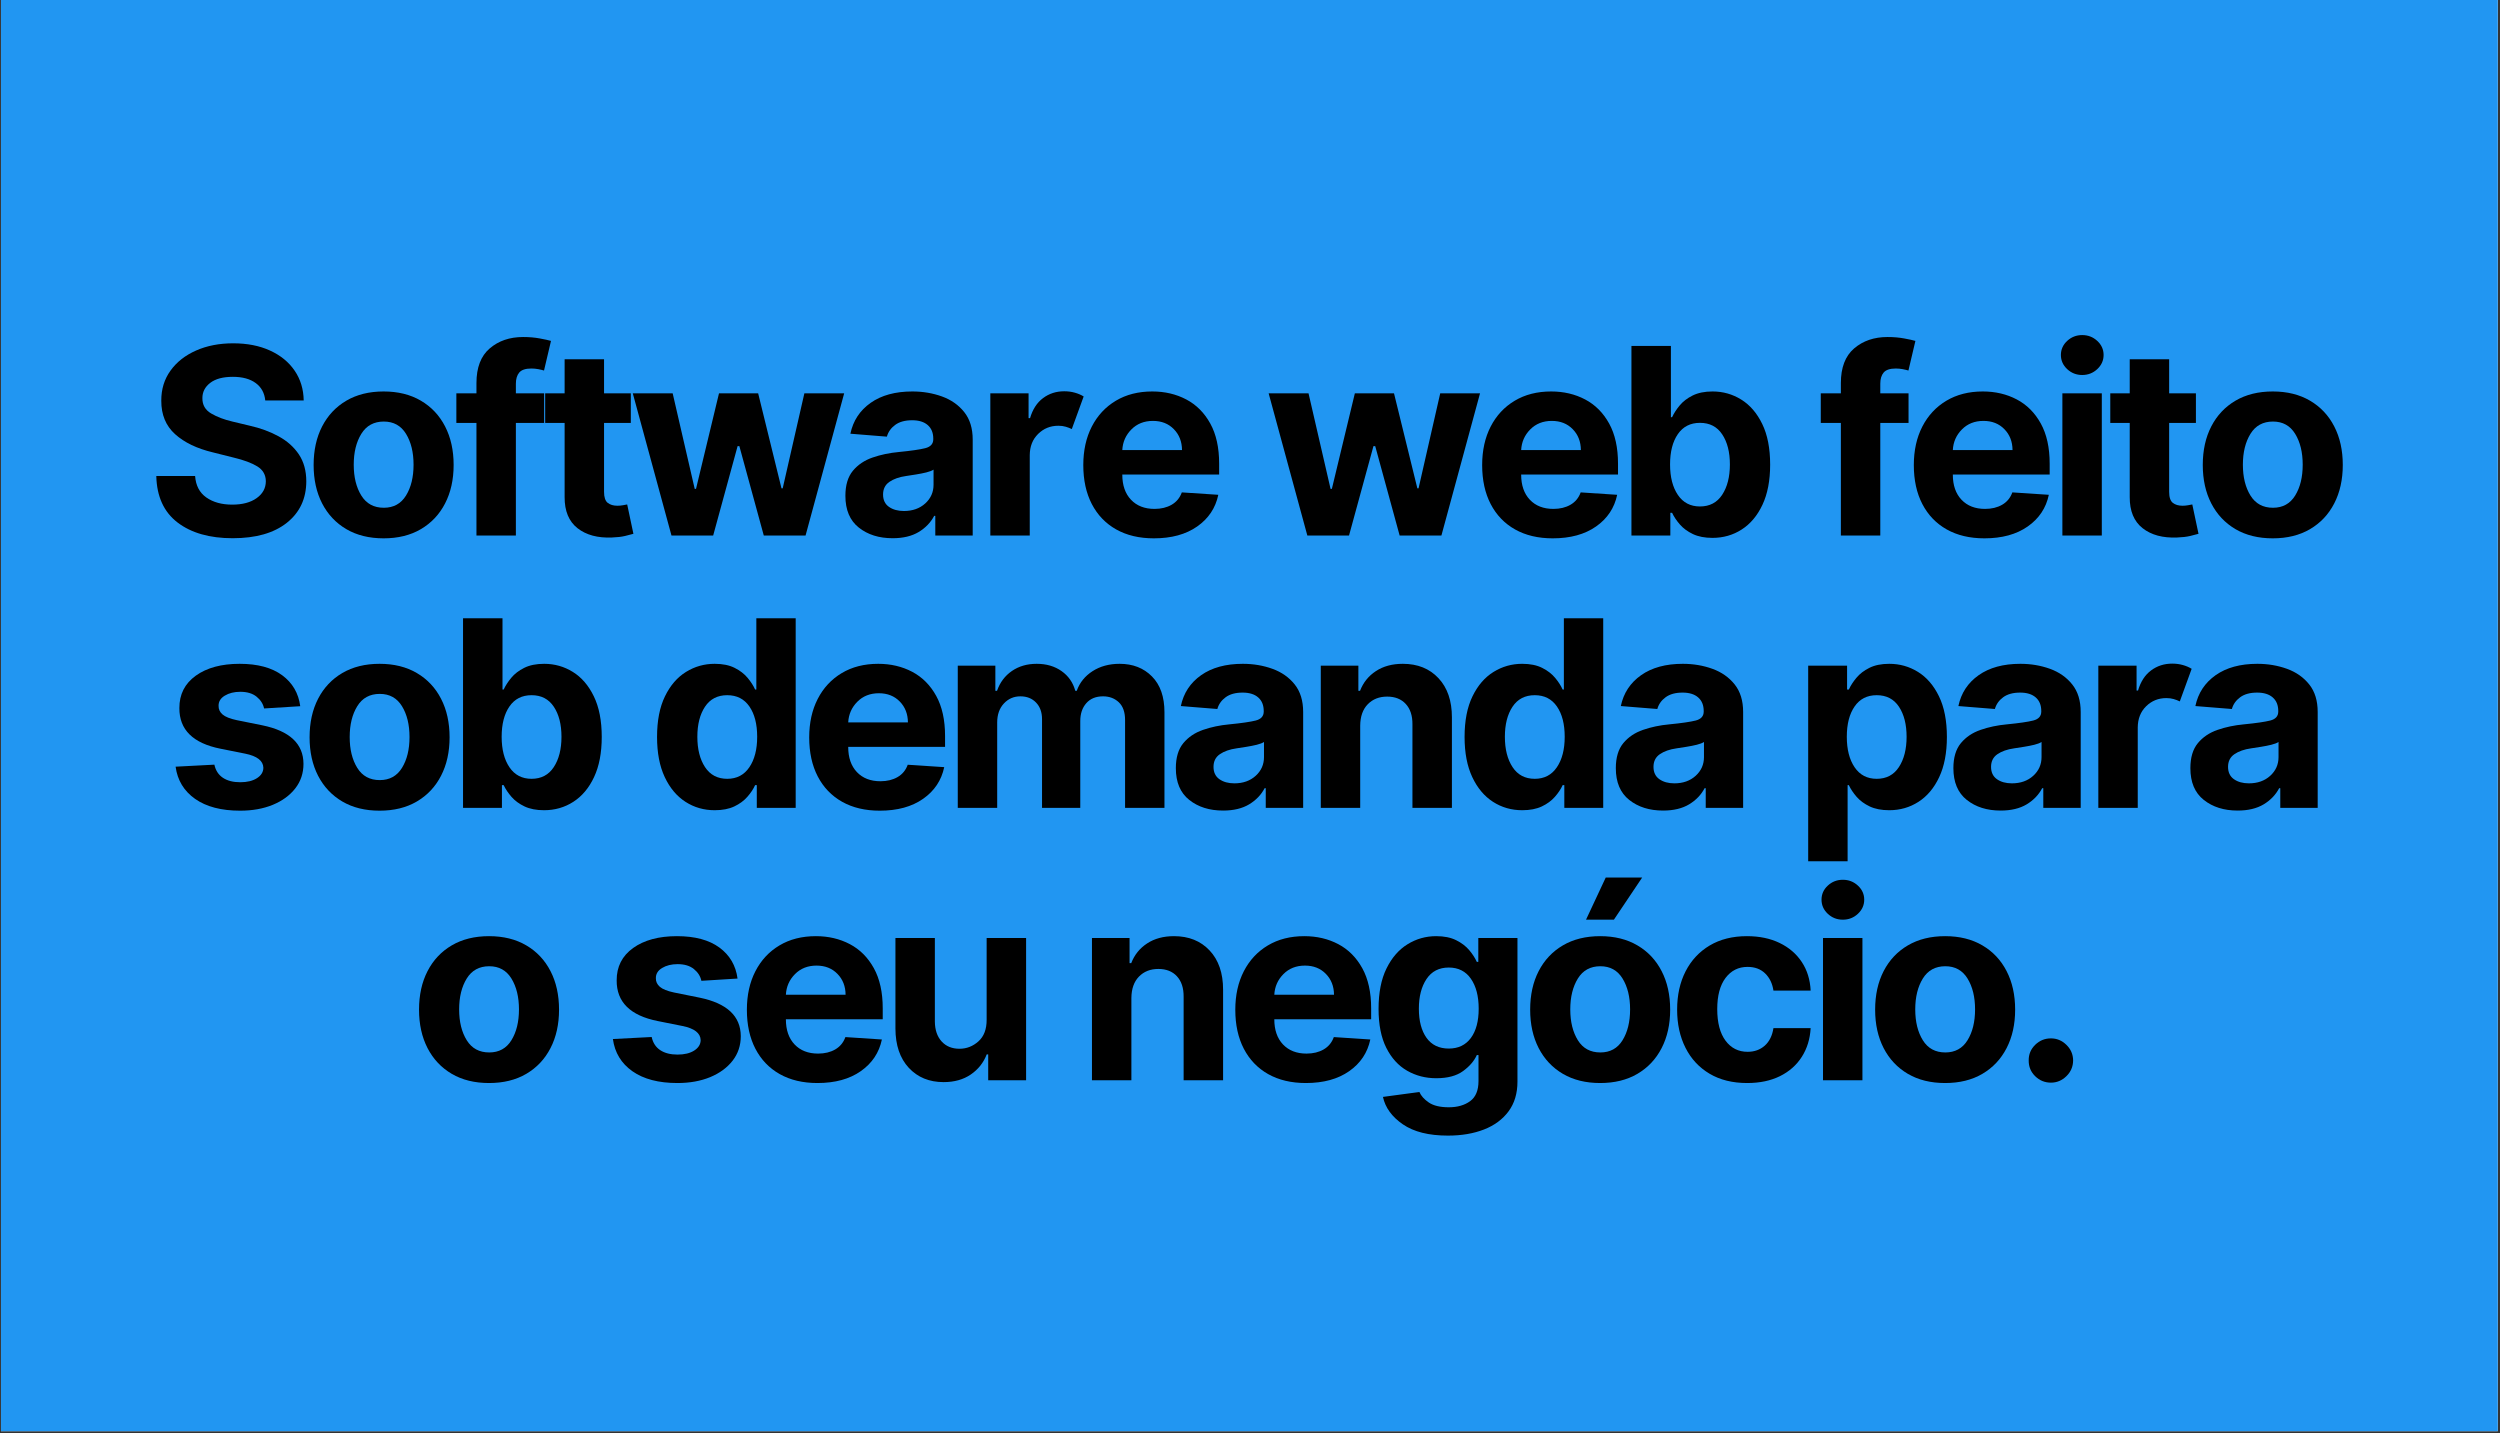 <svg version="1.0" preserveAspectRatio="xMidYMid meet" height="783" viewBox="0 0 1024.5 587.25" zoomAndPan="magnify" width="1366" xmlns:xlink="http://www.w3.org/1999/xlink" xmlns="http://www.w3.org/2000/svg"><rect x="0" y="0" width="1024.5" height="587.25" fill="#333333" stroke="none"/><defs><g></g><clipPath id="f338531888"><path clip-rule="nonzero" d="M 0.402 0 L 1023.598 0 L 1023.598 586.5 L 0.402 586.5 Z M 0.402 0"></path></clipPath></defs><g clip-path="url(#f338531888)"><path fill-rule="nonzero" fill-opacity="1" d="M 0.402 0 L 1023.598 0 L 1023.598 586.5 L 0.402 586.5 Z M 0.402 0" fill="#ffffff"></path><path fill-rule="nonzero" fill-opacity="1" d="M 0.402 0 L 1023.598 0 L 1023.598 586.5 L 0.402 586.5 Z M 0.402 0" fill="#2196f2"></path></g><g fill-opacity="1" fill="#000000"><g transform="translate(59.8, 219.47)"><g><path d="M 48.906 -55.359 C 48.602 -58.422 47.297 -60.801 44.984 -62.5 C 42.672 -64.195 39.551 -65.047 35.625 -65.047 C 31.602 -65.047 28.516 -64.223 26.359 -62.578 C 24.211 -60.93 23.141 -58.852 23.141 -56.344 C 23.098 -53.562 24.297 -51.457 26.734 -50.031 C 29.172 -48.602 32.07 -47.5 35.438 -46.719 L 42.422 -45.047 C 46.922 -44.035 50.922 -42.566 54.422 -40.641 C 57.93 -38.711 60.691 -36.238 62.703 -33.219 C 64.711 -30.195 65.719 -26.523 65.719 -22.203 C 65.695 -15.086 63.035 -9.426 57.734 -5.219 C 52.43 -1.008 45.039 1.094 35.562 1.094 C 26.125 1.094 18.594 -1.051 12.969 -5.344 C 7.352 -9.645 4.445 -16 4.25 -24.406 L 20.156 -24.406 C 20.426 -20.508 21.957 -17.578 24.75 -15.609 C 27.551 -13.648 31.086 -12.672 35.359 -12.672 C 39.535 -12.672 42.867 -13.555 45.359 -15.328 C 47.859 -17.098 49.117 -19.398 49.141 -22.234 C 49.117 -24.867 47.969 -26.895 45.688 -28.312 C 43.406 -29.727 40.156 -30.941 35.938 -31.953 L 27.469 -34.078 C 20.914 -35.641 15.742 -38.129 11.953 -41.547 C 8.16 -44.961 6.273 -49.531 6.297 -55.25 C 6.273 -59.957 7.535 -64.07 10.078 -67.594 C 12.617 -71.125 16.113 -73.867 20.562 -75.828 C 25.02 -77.797 30.082 -78.781 35.75 -78.781 C 41.508 -78.781 46.547 -77.789 50.859 -75.812 C 55.18 -73.844 58.539 -71.098 60.938 -67.578 C 63.344 -64.066 64.582 -59.992 64.656 -55.359 Z M 48.906 -55.359"></path></g></g></g><g fill-opacity="1" fill="#000000"><g transform="translate(124.429, 219.47)"><g><path d="M 32.781 1.141 C 26.883 1.141 21.789 -0.113 17.5 -2.625 C 13.219 -5.145 9.91 -8.66 7.578 -13.172 C 5.254 -17.691 4.094 -22.941 4.094 -28.922 C 4.094 -34.941 5.254 -40.207 7.578 -44.719 C 9.91 -49.238 13.219 -52.754 17.5 -55.266 C 21.789 -57.785 26.883 -59.047 32.781 -59.047 C 38.676 -59.047 43.766 -57.785 48.047 -55.266 C 52.336 -52.754 55.645 -49.238 57.969 -44.719 C 60.301 -40.207 61.469 -34.941 61.469 -28.922 C 61.469 -22.941 60.301 -17.691 57.969 -13.172 C 55.645 -8.66 52.336 -5.145 48.047 -2.625 C 43.766 -0.113 38.676 1.141 32.781 1.141 Z M 32.859 -11.391 C 36.859 -11.391 39.891 -13.055 41.953 -16.391 C 44.016 -19.734 45.047 -23.945 45.047 -29.031 C 45.047 -34.113 44.016 -38.332 41.953 -41.688 C 39.891 -45.039 36.859 -46.719 32.859 -46.719 C 28.785 -46.719 25.711 -45.039 23.641 -41.688 C 21.566 -38.332 20.531 -34.113 20.531 -29.031 C 20.531 -23.945 21.566 -19.734 23.641 -16.391 C 25.711 -13.055 28.785 -11.391 32.859 -11.391 Z M 32.859 -11.391"></path></g></g></g><g fill-opacity="1" fill="#000000"><g transform="translate(184.656, 219.47)"><g><path d="M 38.328 -58.281 L 38.328 -46.141 L 26.75 -46.141 L 26.75 0 L 10.594 0 L 10.594 -46.141 L 2.359 -46.141 L 2.359 -58.281 L 10.594 -58.281 L 10.594 -62.5 C 10.594 -68.852 12.406 -73.582 16.031 -76.688 C 19.664 -79.801 24.227 -81.359 29.719 -81.359 C 32.195 -81.359 34.461 -81.164 36.516 -80.781 C 38.578 -80.406 40.117 -80.066 41.141 -79.766 L 38.281 -67.625 C 37.656 -67.82 36.875 -68.008 35.938 -68.188 C 35 -68.363 34.051 -68.453 33.094 -68.453 C 30.707 -68.453 29.051 -67.898 28.125 -66.797 C 27.207 -65.703 26.75 -64.172 26.75 -62.203 L 26.75 -58.281 Z M 38.328 -58.281"></path></g></g></g><g fill-opacity="1" fill="#000000"><g transform="translate(221.054, 219.47)"><g><path d="M 37.453 -58.281 L 37.453 -46.141 L 26.484 -46.141 L 26.484 -17.906 C 26.484 -15.688 26.988 -14.18 28 -13.391 C 29.008 -12.609 30.328 -12.219 31.953 -12.219 C 32.711 -12.219 33.469 -12.285 34.219 -12.422 C 34.977 -12.566 35.562 -12.676 35.969 -12.75 L 38.516 -0.719 C 37.703 -0.469 36.562 -0.172 35.094 0.172 C 33.633 0.516 31.852 0.723 29.75 0.797 C 23.883 1.047 19.172 -0.223 15.609 -3.016 C 12.055 -5.805 10.297 -10.062 10.328 -15.781 L 10.328 -46.141 L 2.359 -46.141 L 2.359 -58.281 L 10.328 -58.281 L 10.328 -72.25 L 26.484 -72.25 L 26.484 -58.281 Z M 37.453 -58.281"></path></g></g></g><g fill-opacity="1" fill="#000000"><g transform="translate(257.223, 219.47)"><g><path d="M 17.953 0 L 2.094 -58.281 L 18.438 -58.281 L 27.469 -19.125 L 28 -19.125 L 37.422 -58.281 L 53.469 -58.281 L 63.031 -19.359 L 63.531 -19.359 L 72.406 -58.281 L 88.719 -58.281 L 72.891 0 L 55.781 0 L 45.766 -36.656 L 45.047 -36.656 L 35.031 0 Z M 17.953 0"></path></g></g></g><g fill-opacity="1" fill="#000000"><g transform="translate(342.723, 219.47)"><g><path d="M 23.078 1.094 C 17.504 1.094 12.883 -0.359 9.219 -3.266 C 5.551 -6.172 3.719 -10.508 3.719 -16.281 C 3.719 -20.633 4.738 -24.051 6.781 -26.531 C 8.832 -29.008 11.52 -30.82 14.844 -31.969 C 18.176 -33.125 21.766 -33.879 25.609 -34.234 C 30.672 -34.734 34.289 -35.258 36.469 -35.812 C 38.645 -36.375 39.734 -37.594 39.734 -39.469 L 39.734 -39.688 C 39.734 -42.094 38.977 -43.953 37.469 -45.266 C 35.969 -46.586 33.836 -47.25 31.078 -47.25 C 28.172 -47.25 25.852 -46.613 24.125 -45.344 C 22.406 -44.082 21.27 -42.477 20.719 -40.531 L 5.766 -41.734 C 6.879 -47.047 9.645 -51.258 14.062 -54.375 C 18.477 -57.488 24.176 -59.047 31.156 -59.047 C 35.477 -59.047 39.523 -58.363 43.297 -57 C 47.066 -55.633 50.109 -53.5 52.422 -50.594 C 54.734 -47.695 55.891 -43.938 55.891 -39.312 L 55.891 0 L 40.562 0 L 40.562 -8.078 L 40.109 -8.078 C 38.691 -5.367 36.57 -3.16 33.75 -1.453 C 30.926 0.242 27.367 1.094 23.078 1.094 Z M 27.703 -10.062 C 31.242 -10.062 34.148 -11.086 36.422 -13.141 C 38.703 -15.203 39.844 -17.766 39.844 -20.828 L 39.844 -27.016 C 39.207 -26.586 38.223 -26.207 36.891 -25.875 C 35.566 -25.551 34.148 -25.27 32.641 -25.031 C 31.141 -24.789 29.797 -24.582 28.609 -24.406 C 25.773 -24 23.488 -23.195 21.75 -22 C 20.02 -20.812 19.156 -19.082 19.156 -16.812 C 19.156 -14.582 19.957 -12.898 21.562 -11.766 C 23.176 -10.629 25.223 -10.062 27.703 -10.062 Z M 27.703 -10.062"></path></g></g></g><g fill-opacity="1" fill="#000000"><g transform="translate(399.383, 219.47)"><g><path d="M 6.453 0 L 6.453 -58.281 L 22.125 -58.281 L 22.125 -48.109 L 22.734 -48.109 C 23.797 -51.734 25.57 -54.473 28.062 -56.328 C 30.551 -58.191 33.441 -59.125 36.734 -59.125 C 38.297 -59.125 39.75 -58.93 41.094 -58.547 C 42.438 -58.172 43.641 -57.656 44.703 -57 L 39.844 -43.641 C 39.082 -44.016 38.254 -44.332 37.359 -44.594 C 36.461 -44.863 35.457 -45 34.344 -45 C 31.082 -45 28.316 -43.883 26.047 -41.656 C 23.785 -39.438 22.641 -36.539 22.609 -32.969 L 22.609 0 Z M 6.453 0"></path></g></g></g><g fill-opacity="1" fill="#000000"><g transform="translate(439.841, 219.47)"><g><path d="M 33.016 1.141 C 27.047 1.141 21.895 -0.078 17.562 -2.516 C 13.238 -4.961 9.91 -8.43 7.578 -12.922 C 5.254 -17.41 4.094 -22.727 4.094 -28.875 C 4.094 -34.875 5.254 -40.133 7.578 -44.656 C 9.91 -49.188 13.195 -52.719 17.438 -55.25 C 21.676 -57.781 26.656 -59.047 32.375 -59.047 C 37.508 -59.047 42.145 -57.957 46.281 -55.781 C 50.414 -53.602 53.695 -50.316 56.125 -45.922 C 58.551 -41.535 59.766 -36.047 59.766 -29.453 L 59.766 -25 L 20.078 -25 L 20.078 -24.969 C 20.078 -20.613 21.266 -17.18 23.641 -14.672 C 26.016 -12.172 29.227 -10.922 33.281 -10.922 C 35.988 -10.922 38.328 -11.488 40.297 -12.625 C 42.273 -13.77 43.664 -15.457 44.469 -17.688 L 59.422 -16.703 C 58.285 -11.285 55.398 -6.957 50.766 -3.719 C 46.141 -0.477 40.223 1.141 33.016 1.141 Z M 20.078 -35.031 L 44.547 -35.031 C 44.523 -38.488 43.41 -41.344 41.203 -43.594 C 39.004 -45.852 36.148 -46.984 32.641 -46.984 C 29.047 -46.984 26.098 -45.816 23.797 -43.484 C 21.492 -41.16 20.254 -38.344 20.078 -35.031 Z M 20.078 -35.031"></path></g></g></g><g fill-opacity="1" fill="#000000"><g transform="translate(498.361, 219.47)"><g></g></g></g><g fill-opacity="1" fill="#000000"><g transform="translate(517.796, 219.47)"><g><path d="M 17.953 0 L 2.094 -58.281 L 18.438 -58.281 L 27.469 -19.125 L 28 -19.125 L 37.422 -58.281 L 53.469 -58.281 L 63.031 -19.359 L 63.531 -19.359 L 72.406 -58.281 L 88.719 -58.281 L 72.891 0 L 55.781 0 L 45.766 -36.656 L 45.047 -36.656 L 35.031 0 Z M 17.953 0"></path></g></g></g><g fill-opacity="1" fill="#000000"><g transform="translate(603.295, 219.47)"><g><path d="M 33.016 1.141 C 27.047 1.141 21.895 -0.078 17.562 -2.516 C 13.238 -4.961 9.91 -8.43 7.578 -12.922 C 5.254 -17.41 4.094 -22.727 4.094 -28.875 C 4.094 -34.875 5.254 -40.133 7.578 -44.656 C 9.91 -49.188 13.195 -52.719 17.438 -55.25 C 21.676 -57.781 26.656 -59.047 32.375 -59.047 C 37.508 -59.047 42.145 -57.957 46.281 -55.781 C 50.414 -53.602 53.695 -50.316 56.125 -45.922 C 58.551 -41.535 59.766 -36.047 59.766 -29.453 L 59.766 -25 L 20.078 -25 L 20.078 -24.969 C 20.078 -20.613 21.266 -17.18 23.641 -14.672 C 26.016 -12.172 29.227 -10.922 33.281 -10.922 C 35.988 -10.922 38.328 -11.488 40.297 -12.625 C 42.273 -13.77 43.664 -15.457 44.469 -17.688 L 59.422 -16.703 C 58.285 -11.285 55.398 -6.957 50.766 -3.719 C 46.141 -0.477 40.223 1.141 33.016 1.141 Z M 20.078 -35.031 L 44.547 -35.031 C 44.523 -38.488 43.41 -41.344 41.203 -43.594 C 39.004 -45.852 36.148 -46.984 32.641 -46.984 C 29.047 -46.984 26.098 -45.816 23.797 -43.484 C 21.492 -41.16 20.254 -38.344 20.078 -35.031 Z M 20.078 -35.031"></path></g></g></g><g fill-opacity="1" fill="#000000"><g transform="translate(661.815, 219.47)"><g><path d="M 6.75 0 L 6.75 -77.719 L 22.922 -77.719 L 22.922 -48.5 L 23.406 -48.5 C 24.145 -50.094 25.18 -51.695 26.516 -53.312 C 27.859 -54.938 29.629 -56.297 31.828 -57.391 C 34.035 -58.492 36.758 -59.047 40 -59.047 C 44.27 -59.047 48.188 -57.938 51.75 -55.719 C 55.32 -53.508 58.188 -50.18 60.344 -45.734 C 62.508 -41.297 63.594 -35.738 63.594 -29.062 C 63.594 -22.562 62.539 -17.078 60.438 -12.609 C 58.344 -8.148 55.508 -4.773 51.938 -2.484 C 48.375 -0.191 44.379 0.953 39.953 0.953 C 36.816 0.953 34.156 0.438 31.969 -0.594 C 29.781 -1.633 27.992 -2.945 26.609 -4.531 C 25.234 -6.113 24.164 -7.711 23.406 -9.328 L 22.688 -9.328 L 22.688 0 Z M 22.578 -29.141 C 22.578 -23.953 23.645 -19.785 25.781 -16.641 C 27.914 -13.492 30.93 -11.922 34.828 -11.922 C 38.805 -11.922 41.844 -13.52 43.938 -16.719 C 46.039 -19.914 47.094 -24.055 47.094 -29.141 C 47.094 -34.203 46.047 -38.305 43.953 -41.453 C 41.867 -44.609 38.828 -46.188 34.828 -46.188 C 30.91 -46.188 27.891 -44.645 25.766 -41.562 C 23.641 -38.488 22.578 -34.348 22.578 -29.141 Z M 22.578 -29.141"></path></g></g></g><g fill-opacity="1" fill="#000000"><g transform="translate(724.357, 219.47)"><g></g></g></g><g fill-opacity="1" fill="#000000"><g transform="translate(743.793, 219.47)"><g><path d="M 38.328 -58.281 L 38.328 -46.141 L 26.75 -46.141 L 26.75 0 L 10.594 0 L 10.594 -46.141 L 2.359 -46.141 L 2.359 -58.281 L 10.594 -58.281 L 10.594 -62.5 C 10.594 -68.852 12.406 -73.582 16.031 -76.688 C 19.664 -79.801 24.227 -81.359 29.719 -81.359 C 32.195 -81.359 34.461 -81.164 36.516 -80.781 C 38.578 -80.406 40.117 -80.066 41.141 -79.766 L 38.281 -67.625 C 37.656 -67.82 36.875 -68.008 35.938 -68.188 C 35 -68.363 34.051 -68.453 33.094 -68.453 C 30.707 -68.453 29.051 -67.898 28.125 -66.797 C 27.207 -65.703 26.75 -64.172 26.75 -62.203 L 26.75 -58.281 Z M 38.328 -58.281"></path></g></g></g><g fill-opacity="1" fill="#000000"><g transform="translate(780.19, 219.47)"><g><path d="M 33.016 1.141 C 27.047 1.141 21.895 -0.078 17.562 -2.516 C 13.238 -4.961 9.91 -8.43 7.578 -12.922 C 5.254 -17.41 4.094 -22.727 4.094 -28.875 C 4.094 -34.875 5.254 -40.133 7.578 -44.656 C 9.91 -49.188 13.195 -52.719 17.438 -55.25 C 21.676 -57.781 26.656 -59.047 32.375 -59.047 C 37.508 -59.047 42.145 -57.957 46.281 -55.781 C 50.414 -53.602 53.695 -50.316 56.125 -45.922 C 58.551 -41.535 59.766 -36.047 59.766 -29.453 L 59.766 -25 L 20.078 -25 L 20.078 -24.969 C 20.078 -20.613 21.266 -17.18 23.641 -14.672 C 26.016 -12.172 29.227 -10.922 33.281 -10.922 C 35.988 -10.922 38.328 -11.488 40.297 -12.625 C 42.273 -13.77 43.664 -15.457 44.469 -17.688 L 59.422 -16.703 C 58.285 -11.285 55.398 -6.957 50.766 -3.719 C 46.141 -0.477 40.223 1.141 33.016 1.141 Z M 20.078 -35.031 L 44.547 -35.031 C 44.523 -38.488 43.41 -41.344 41.203 -43.594 C 39.004 -45.852 36.148 -46.984 32.641 -46.984 C 29.047 -46.984 26.098 -45.816 23.797 -43.484 C 21.492 -41.16 20.254 -38.344 20.078 -35.031 Z M 20.078 -35.031"></path></g></g></g><g fill-opacity="1" fill="#000000"><g transform="translate(838.71, 219.47)"><g><path d="M 6.453 0 L 6.453 -58.281 L 22.609 -58.281 L 22.609 0 Z M 14.578 -65.797 C 12.191 -65.797 10.141 -66.598 8.422 -68.203 C 6.703 -69.816 5.844 -71.75 5.844 -74 C 5.844 -76.25 6.703 -78.172 8.422 -79.766 C 10.141 -81.359 12.191 -82.156 14.578 -82.156 C 16.973 -82.156 19.031 -81.359 20.75 -79.766 C 22.477 -78.172 23.344 -76.25 23.344 -74 C 23.344 -71.75 22.477 -69.816 20.75 -68.203 C 19.031 -66.598 16.973 -65.797 14.578 -65.797 Z M 14.578 -65.797"></path></g></g></g><g fill-opacity="1" fill="#000000"><g transform="translate(862.434, 219.47)"><g><path d="M 37.453 -58.281 L 37.453 -46.141 L 26.484 -46.141 L 26.484 -17.906 C 26.484 -15.688 26.988 -14.18 28 -13.391 C 29.008 -12.609 30.328 -12.219 31.953 -12.219 C 32.711 -12.219 33.469 -12.285 34.219 -12.422 C 34.977 -12.566 35.562 -12.676 35.969 -12.75 L 38.516 -0.719 C 37.703 -0.469 36.562 -0.172 35.094 0.172 C 33.633 0.516 31.852 0.723 29.75 0.797 C 23.883 1.047 19.172 -0.223 15.609 -3.016 C 12.055 -5.805 10.297 -10.062 10.328 -15.781 L 10.328 -46.141 L 2.359 -46.141 L 2.359 -58.281 L 10.328 -58.281 L 10.328 -72.25 L 26.484 -72.25 L 26.484 -58.281 Z M 37.453 -58.281"></path></g></g></g><g fill-opacity="1" fill="#000000"><g transform="translate(898.603, 219.47)"><g><path d="M 32.781 1.141 C 26.883 1.141 21.789 -0.113 17.5 -2.625 C 13.219 -5.145 9.91 -8.66 7.578 -13.172 C 5.254 -17.691 4.094 -22.941 4.094 -28.922 C 4.094 -34.941 5.254 -40.207 7.578 -44.719 C 9.91 -49.238 13.219 -52.754 17.5 -55.266 C 21.789 -57.785 26.883 -59.047 32.781 -59.047 C 38.676 -59.047 43.766 -57.785 48.047 -55.266 C 52.336 -52.754 55.645 -49.238 57.969 -44.719 C 60.301 -40.207 61.469 -34.941 61.469 -28.922 C 61.469 -22.941 60.301 -17.691 57.969 -13.172 C 55.645 -8.66 52.336 -5.145 48.047 -2.625 C 43.766 -0.113 38.676 1.141 32.781 1.141 Z M 32.859 -11.391 C 36.859 -11.391 39.891 -13.055 41.953 -16.391 C 44.016 -19.734 45.047 -23.945 45.047 -29.031 C 45.047 -34.113 44.016 -38.332 41.953 -41.688 C 39.891 -45.039 36.859 -46.719 32.859 -46.719 C 28.785 -46.719 25.711 -45.039 23.641 -41.688 C 21.566 -38.332 20.531 -34.113 20.531 -29.031 C 20.531 -23.945 21.566 -19.734 23.641 -16.391 C 25.711 -13.055 28.785 -11.391 32.859 -11.391 Z M 32.859 -11.391"></path></g></g></g><g fill-opacity="1" fill="#000000"><g transform="translate(68.086, 331.077)"><g><path d="M 54.953 -41.672 L 40.141 -40.75 C 39.742 -42.625 38.723 -44.227 37.078 -45.562 C 35.43 -46.906 33.203 -47.578 30.391 -47.578 C 27.891 -47.578 25.77 -47.051 24.031 -46 C 22.301 -44.957 21.453 -43.562 21.484 -41.812 C 21.453 -40.426 22 -39.25 23.125 -38.281 C 24.25 -37.32 26.164 -36.551 28.875 -35.969 L 39.422 -33.844 C 50.629 -31.539 56.25 -26.281 56.281 -18.062 C 56.281 -14.238 55.16 -10.883 52.922 -8 C 50.68 -5.125 47.613 -2.879 43.719 -1.266 C 39.82 0.336 35.352 1.141 30.312 1.141 C 22.602 1.141 16.457 -0.469 11.875 -3.688 C 7.301 -6.914 4.633 -11.316 3.875 -16.891 L 19.766 -17.719 C 20.273 -15.344 21.445 -13.547 23.281 -12.328 C 25.113 -11.117 27.473 -10.516 30.359 -10.516 C 33.191 -10.516 35.473 -11.066 37.203 -12.172 C 38.941 -13.285 39.82 -14.707 39.844 -16.438 C 39.77 -19.312 37.281 -21.242 32.375 -22.234 L 22.281 -24.25 C 10.988 -26.5 5.367 -32.051 5.422 -40.906 C 5.398 -46.52 7.645 -50.945 12.156 -54.188 C 16.676 -57.426 22.664 -59.047 30.125 -59.047 C 37.488 -59.047 43.289 -57.488 47.531 -54.375 C 51.77 -51.258 54.242 -47.023 54.953 -41.672 Z M 54.953 -41.672"></path></g></g></g><g fill-opacity="1" fill="#000000"><g transform="translate(122.773, 331.077)"><g><path d="M 32.781 1.141 C 26.883 1.141 21.789 -0.113 17.5 -2.625 C 13.219 -5.145 9.91 -8.66 7.578 -13.172 C 5.254 -17.691 4.094 -22.941 4.094 -28.922 C 4.094 -34.941 5.254 -40.207 7.578 -44.719 C 9.91 -49.238 13.219 -52.754 17.5 -55.266 C 21.789 -57.785 26.883 -59.047 32.781 -59.047 C 38.676 -59.047 43.766 -57.785 48.047 -55.266 C 52.336 -52.754 55.645 -49.238 57.969 -44.719 C 60.301 -40.207 61.469 -34.941 61.469 -28.922 C 61.469 -22.941 60.301 -17.691 57.969 -13.172 C 55.645 -8.66 52.336 -5.145 48.047 -2.625 C 43.766 -0.113 38.676 1.141 32.781 1.141 Z M 32.859 -11.391 C 36.859 -11.391 39.891 -13.055 41.953 -16.391 C 44.016 -19.734 45.047 -23.945 45.047 -29.031 C 45.047 -34.113 44.016 -38.332 41.953 -41.688 C 39.891 -45.039 36.859 -46.719 32.859 -46.719 C 28.785 -46.719 25.711 -45.039 23.641 -41.688 C 21.566 -38.332 20.531 -34.113 20.531 -29.031 C 20.531 -23.945 21.566 -19.734 23.641 -16.391 C 25.711 -13.055 28.785 -11.391 32.859 -11.391 Z M 32.859 -11.391"></path></g></g></g><g fill-opacity="1" fill="#000000"><g transform="translate(183.001, 331.077)"><g><path d="M 6.75 0 L 6.75 -77.719 L 22.922 -77.719 L 22.922 -48.5 L 23.406 -48.5 C 24.145 -50.094 25.18 -51.695 26.516 -53.312 C 27.859 -54.938 29.629 -56.297 31.828 -57.391 C 34.035 -58.492 36.758 -59.047 40 -59.047 C 44.27 -59.047 48.188 -57.938 51.75 -55.719 C 55.32 -53.508 58.188 -50.18 60.344 -45.734 C 62.508 -41.297 63.594 -35.738 63.594 -29.062 C 63.594 -22.562 62.539 -17.078 60.438 -12.609 C 58.344 -8.148 55.508 -4.773 51.938 -2.484 C 48.375 -0.191 44.379 0.953 39.953 0.953 C 36.816 0.953 34.156 0.438 31.969 -0.594 C 29.781 -1.633 27.992 -2.945 26.609 -4.531 C 25.234 -6.113 24.164 -7.711 23.406 -9.328 L 22.688 -9.328 L 22.688 0 Z M 22.578 -29.141 C 22.578 -23.953 23.645 -19.785 25.781 -16.641 C 27.914 -13.492 30.93 -11.922 34.828 -11.922 C 38.805 -11.922 41.844 -13.52 43.938 -16.719 C 46.039 -19.914 47.094 -24.055 47.094 -29.141 C 47.094 -34.203 46.047 -38.305 43.953 -41.453 C 41.867 -44.609 38.828 -46.188 34.828 -46.188 C 30.91 -46.188 27.891 -44.645 25.766 -41.562 C 23.641 -38.488 22.578 -34.348 22.578 -29.141 Z M 22.578 -29.141"></path></g></g></g><g fill-opacity="1" fill="#000000"><g transform="translate(245.543, 331.077)"><g></g></g></g><g fill-opacity="1" fill="#000000"><g transform="translate(264.978, 331.077)"><g><path d="M 27.922 0.953 C 23.492 0.953 19.5 -0.191 15.938 -2.484 C 12.375 -4.773 9.539 -8.148 7.438 -12.609 C 5.332 -17.078 4.281 -22.562 4.281 -29.062 C 4.281 -35.738 5.363 -41.297 7.531 -45.734 C 9.695 -50.18 12.566 -53.508 16.141 -55.719 C 19.723 -57.938 23.641 -59.047 27.891 -59.047 C 31.148 -59.047 33.875 -58.492 36.062 -57.391 C 38.25 -56.297 40.02 -54.938 41.375 -53.312 C 42.727 -51.695 43.758 -50.094 44.469 -48.5 L 44.969 -48.5 L 44.969 -77.719 L 61.094 -77.719 L 61.094 0 L 45.156 0 L 45.156 -9.328 L 44.469 -9.328 C 43.738 -7.711 42.676 -6.113 41.281 -4.531 C 39.895 -2.945 38.109 -1.633 35.922 -0.594 C 33.734 0.438 31.066 0.953 27.922 0.953 Z M 33.047 -11.922 C 36.941 -11.922 39.957 -13.492 42.094 -16.641 C 44.238 -19.785 45.312 -23.953 45.312 -29.141 C 45.312 -34.348 44.25 -38.488 42.125 -41.562 C 40 -44.645 36.973 -46.188 33.047 -46.188 C 29.055 -46.188 26.016 -44.609 23.922 -41.453 C 21.836 -38.305 20.797 -34.203 20.797 -29.141 C 20.797 -24.055 21.844 -19.914 23.938 -16.719 C 26.039 -13.52 29.078 -11.922 33.047 -11.922 Z M 33.047 -11.922"></path></g></g></g><g fill-opacity="1" fill="#000000"><g transform="translate(327.52, 331.077)"><g><path d="M 33.016 1.141 C 27.047 1.141 21.895 -0.078 17.562 -2.516 C 13.238 -4.961 9.91 -8.43 7.578 -12.922 C 5.254 -17.41 4.094 -22.727 4.094 -28.875 C 4.094 -34.875 5.254 -40.133 7.578 -44.656 C 9.91 -49.188 13.195 -52.719 17.438 -55.25 C 21.676 -57.781 26.656 -59.047 32.375 -59.047 C 37.508 -59.047 42.145 -57.957 46.281 -55.781 C 50.414 -53.602 53.695 -50.316 56.125 -45.922 C 58.551 -41.535 59.766 -36.047 59.766 -29.453 L 59.766 -25 L 20.078 -25 L 20.078 -24.969 C 20.078 -20.613 21.266 -17.18 23.641 -14.672 C 26.016 -12.172 29.227 -10.922 33.281 -10.922 C 35.988 -10.922 38.328 -11.488 40.297 -12.625 C 42.273 -13.77 43.664 -15.457 44.469 -17.688 L 59.422 -16.703 C 58.285 -11.285 55.398 -6.957 50.766 -3.719 C 46.141 -0.477 40.223 1.141 33.016 1.141 Z M 20.078 -35.031 L 44.547 -35.031 C 44.523 -38.488 43.41 -41.344 41.203 -43.594 C 39.004 -45.852 36.148 -46.984 32.641 -46.984 C 29.047 -46.984 26.098 -45.816 23.797 -43.484 C 21.492 -41.16 20.254 -38.344 20.078 -35.031 Z M 20.078 -35.031"></path></g></g></g><g fill-opacity="1" fill="#000000"><g transform="translate(386.04, 331.077)"><g><path d="M 6.453 0 L 6.453 -58.281 L 21.859 -58.281 L 21.859 -48 L 22.547 -48 C 23.754 -51.438 25.781 -54.133 28.625 -56.094 C 31.477 -58.062 34.863 -59.047 38.781 -59.047 C 42.781 -59.047 46.18 -58.051 48.984 -56.062 C 51.797 -54.082 53.672 -51.395 54.609 -48 L 55.219 -48 C 56.406 -51.344 58.562 -54.02 61.688 -56.031 C 64.812 -58.039 68.508 -59.047 72.781 -59.047 C 78.219 -59.047 82.641 -57.316 86.047 -53.859 C 89.453 -50.41 91.156 -45.523 91.156 -39.203 L 91.156 0 L 75.016 0 L 75.016 -36.016 C 75.016 -39.254 74.156 -41.68 72.438 -43.297 C 70.719 -44.91 68.566 -45.719 65.984 -45.719 C 63.055 -45.719 60.77 -44.781 59.125 -42.906 C 57.477 -41.039 56.656 -38.602 56.656 -35.594 L 56.656 0 L 40.984 0 L 40.984 -36.359 C 40.984 -39.211 40.164 -41.484 38.531 -43.172 C 36.906 -44.867 34.766 -45.719 32.109 -45.719 C 29.422 -45.719 27.164 -44.738 25.344 -42.781 C 23.52 -40.82 22.609 -38.223 22.609 -34.984 L 22.609 0 Z M 6.453 0"></path></g></g></g><g fill-opacity="1" fill="#000000"><g transform="translate(478.142, 331.077)"><g><path d="M 23.078 1.094 C 17.504 1.094 12.883 -0.359 9.219 -3.266 C 5.551 -6.172 3.719 -10.508 3.719 -16.281 C 3.719 -20.633 4.738 -24.051 6.781 -26.531 C 8.832 -29.008 11.52 -30.82 14.844 -31.969 C 18.176 -33.125 21.766 -33.879 25.609 -34.234 C 30.672 -34.734 34.289 -35.258 36.469 -35.812 C 38.645 -36.375 39.734 -37.594 39.734 -39.469 L 39.734 -39.688 C 39.734 -42.094 38.977 -43.953 37.469 -45.266 C 35.969 -46.586 33.836 -47.25 31.078 -47.25 C 28.172 -47.25 25.852 -46.613 24.125 -45.344 C 22.406 -44.082 21.27 -42.477 20.719 -40.531 L 5.766 -41.734 C 6.879 -47.047 9.645 -51.258 14.062 -54.375 C 18.477 -57.488 24.176 -59.047 31.156 -59.047 C 35.477 -59.047 39.523 -58.363 43.297 -57 C 47.066 -55.633 50.109 -53.5 52.422 -50.594 C 54.734 -47.695 55.891 -43.938 55.891 -39.312 L 55.891 0 L 40.562 0 L 40.562 -8.078 L 40.109 -8.078 C 38.691 -5.367 36.57 -3.16 33.75 -1.453 C 30.926 0.242 27.367 1.094 23.078 1.094 Z M 27.703 -10.062 C 31.242 -10.062 34.148 -11.086 36.422 -13.141 C 38.703 -15.203 39.844 -17.766 39.844 -20.828 L 39.844 -27.016 C 39.207 -26.586 38.223 -26.207 36.891 -25.875 C 35.566 -25.551 34.148 -25.27 32.641 -25.031 C 31.141 -24.789 29.797 -24.582 28.609 -24.406 C 25.773 -24 23.488 -23.195 21.75 -22 C 20.02 -20.812 19.156 -19.082 19.156 -16.812 C 19.156 -14.582 19.957 -12.898 21.562 -11.766 C 23.176 -10.629 25.223 -10.062 27.703 -10.062 Z M 27.703 -10.062"></path></g></g></g><g fill-opacity="1" fill="#000000"><g transform="translate(534.803, 331.077)"><g><path d="M 22.609 -33.703 L 22.609 0 L 6.453 0 L 6.453 -58.281 L 21.859 -58.281 L 21.859 -48 L 22.547 -48 C 23.859 -51.395 26.023 -54.082 29.047 -56.062 C 32.066 -58.051 35.742 -59.047 40.078 -59.047 C 46.141 -59.047 51.004 -57.086 54.672 -53.172 C 58.348 -49.266 60.188 -43.91 60.188 -37.109 L 60.188 0 L 44.016 0 L 44.016 -34.234 C 44.047 -37.797 43.133 -40.582 41.281 -42.594 C 39.438 -44.602 36.895 -45.609 33.656 -45.609 C 30.395 -45.609 27.742 -44.562 25.703 -42.469 C 23.672 -40.383 22.641 -37.461 22.609 -33.703 Z M 22.609 -33.703"></path></g></g></g><g fill-opacity="1" fill="#000000"><g transform="translate(595.903, 331.077)"><g><path d="M 27.922 0.953 C 23.492 0.953 19.5 -0.191 15.938 -2.484 C 12.375 -4.773 9.539 -8.148 7.438 -12.609 C 5.332 -17.078 4.281 -22.562 4.281 -29.062 C 4.281 -35.738 5.363 -41.297 7.531 -45.734 C 9.695 -50.18 12.566 -53.508 16.141 -55.719 C 19.723 -57.938 23.641 -59.047 27.891 -59.047 C 31.148 -59.047 33.875 -58.492 36.062 -57.391 C 38.25 -56.297 40.02 -54.938 41.375 -53.312 C 42.727 -51.695 43.758 -50.094 44.469 -48.5 L 44.969 -48.5 L 44.969 -77.719 L 61.094 -77.719 L 61.094 0 L 45.156 0 L 45.156 -9.328 L 44.469 -9.328 C 43.738 -7.711 42.676 -6.113 41.281 -4.531 C 39.895 -2.945 38.109 -1.633 35.922 -0.594 C 33.734 0.438 31.066 0.953 27.922 0.953 Z M 33.047 -11.922 C 36.941 -11.922 39.957 -13.492 42.094 -16.641 C 44.238 -19.785 45.312 -23.953 45.312 -29.141 C 45.312 -34.348 44.25 -38.488 42.125 -41.562 C 40 -44.645 36.973 -46.188 33.047 -46.188 C 29.055 -46.188 26.016 -44.609 23.922 -41.453 C 21.836 -38.305 20.797 -34.203 20.797 -29.141 C 20.797 -24.055 21.844 -19.914 23.938 -16.719 C 26.039 -13.52 29.078 -11.922 33.047 -11.922 Z M 33.047 -11.922"></path></g></g></g><g fill-opacity="1" fill="#000000"><g transform="translate(658.445, 331.077)"><g><path d="M 23.078 1.094 C 17.504 1.094 12.883 -0.359 9.219 -3.266 C 5.551 -6.172 3.719 -10.508 3.719 -16.281 C 3.719 -20.633 4.738 -24.051 6.781 -26.531 C 8.832 -29.008 11.52 -30.82 14.844 -31.969 C 18.176 -33.125 21.766 -33.879 25.609 -34.234 C 30.672 -34.734 34.289 -35.258 36.469 -35.812 C 38.645 -36.375 39.734 -37.594 39.734 -39.469 L 39.734 -39.688 C 39.734 -42.094 38.977 -43.953 37.469 -45.266 C 35.969 -46.586 33.836 -47.25 31.078 -47.25 C 28.172 -47.25 25.852 -46.613 24.125 -45.344 C 22.406 -44.082 21.27 -42.477 20.719 -40.531 L 5.766 -41.734 C 6.879 -47.047 9.645 -51.258 14.062 -54.375 C 18.477 -57.488 24.176 -59.047 31.156 -59.047 C 35.477 -59.047 39.523 -58.363 43.297 -57 C 47.066 -55.633 50.109 -53.5 52.422 -50.594 C 54.734 -47.695 55.891 -43.938 55.891 -39.312 L 55.891 0 L 40.562 0 L 40.562 -8.078 L 40.109 -8.078 C 38.691 -5.367 36.57 -3.16 33.75 -1.453 C 30.926 0.242 27.367 1.094 23.078 1.094 Z M 27.703 -10.062 C 31.242 -10.062 34.148 -11.086 36.422 -13.141 C 38.703 -15.203 39.844 -17.766 39.844 -20.828 L 39.844 -27.016 C 39.207 -26.586 38.223 -26.207 36.891 -25.875 C 35.566 -25.551 34.148 -25.27 32.641 -25.031 C 31.141 -24.789 29.797 -24.582 28.609 -24.406 C 25.773 -24 23.488 -23.195 21.75 -22 C 20.02 -20.812 19.156 -19.082 19.156 -16.812 C 19.156 -14.582 19.957 -12.898 21.562 -11.766 C 23.176 -10.629 25.223 -10.062 27.703 -10.062 Z M 27.703 -10.062"></path></g></g></g><g fill-opacity="1" fill="#000000"><g transform="translate(715.105, 331.077)"><g></g></g></g><g fill-opacity="1" fill="#000000"><g transform="translate(734.541, 331.077)"><g><path d="M 6.453 21.859 L 6.453 -58.281 L 22.391 -58.281 L 22.391 -48.5 L 23.109 -48.5 C 23.836 -50.094 24.875 -51.695 26.219 -53.312 C 27.562 -54.938 29.332 -56.297 31.531 -57.391 C 33.727 -58.492 36.445 -59.047 39.688 -59.047 C 43.969 -59.047 47.891 -57.938 51.453 -55.719 C 55.023 -53.508 57.891 -50.18 60.047 -45.734 C 62.211 -41.297 63.297 -35.738 63.297 -29.062 C 63.297 -22.562 62.242 -17.078 60.141 -12.609 C 58.047 -8.148 55.211 -4.773 51.641 -2.484 C 48.078 -0.191 44.082 0.953 39.656 0.953 C 36.52 0.953 33.859 0.438 31.672 -0.594 C 29.484 -1.633 27.695 -2.945 26.312 -4.531 C 24.938 -6.113 23.867 -7.711 23.109 -9.328 L 22.609 -9.328 L 22.609 21.859 Z M 22.281 -29.141 C 22.281 -23.953 23.348 -19.785 25.484 -16.641 C 27.617 -13.492 30.633 -11.922 34.531 -11.922 C 38.5 -11.922 41.531 -13.52 43.625 -16.719 C 45.727 -19.914 46.781 -24.055 46.781 -29.141 C 46.781 -34.203 45.738 -38.305 43.656 -41.453 C 41.57 -44.609 38.531 -46.188 34.531 -46.188 C 30.613 -46.188 27.594 -44.645 25.469 -41.562 C 23.344 -38.488 22.281 -34.348 22.281 -29.141 Z M 22.281 -29.141"></path></g></g></g><g fill-opacity="1" fill="#000000"><g transform="translate(796.78, 331.077)"><g><path d="M 23.078 1.094 C 17.504 1.094 12.883 -0.359 9.219 -3.266 C 5.551 -6.172 3.719 -10.508 3.719 -16.281 C 3.719 -20.633 4.738 -24.051 6.781 -26.531 C 8.832 -29.008 11.52 -30.82 14.844 -31.969 C 18.176 -33.125 21.766 -33.879 25.609 -34.234 C 30.672 -34.734 34.289 -35.258 36.469 -35.812 C 38.645 -36.375 39.734 -37.594 39.734 -39.469 L 39.734 -39.688 C 39.734 -42.094 38.977 -43.953 37.469 -45.266 C 35.969 -46.586 33.836 -47.25 31.078 -47.25 C 28.172 -47.25 25.852 -46.613 24.125 -45.344 C 22.406 -44.082 21.27 -42.477 20.719 -40.531 L 5.766 -41.734 C 6.879 -47.047 9.645 -51.258 14.062 -54.375 C 18.477 -57.488 24.176 -59.047 31.156 -59.047 C 35.477 -59.047 39.523 -58.363 43.297 -57 C 47.066 -55.633 50.109 -53.5 52.422 -50.594 C 54.734 -47.695 55.891 -43.938 55.891 -39.312 L 55.891 0 L 40.562 0 L 40.562 -8.078 L 40.109 -8.078 C 38.691 -5.367 36.57 -3.16 33.75 -1.453 C 30.926 0.242 27.367 1.094 23.078 1.094 Z M 27.703 -10.062 C 31.242 -10.062 34.148 -11.086 36.422 -13.141 C 38.703 -15.203 39.844 -17.766 39.844 -20.828 L 39.844 -27.016 C 39.207 -26.586 38.223 -26.207 36.891 -25.875 C 35.566 -25.551 34.148 -25.27 32.641 -25.031 C 31.141 -24.789 29.797 -24.582 28.609 -24.406 C 25.773 -24 23.488 -23.195 21.75 -22 C 20.02 -20.812 19.156 -19.082 19.156 -16.812 C 19.156 -14.582 19.957 -12.898 21.562 -11.766 C 23.176 -10.629 25.223 -10.062 27.703 -10.062 Z M 27.703 -10.062"></path></g></g></g><g fill-opacity="1" fill="#000000"><g transform="translate(853.44, 331.077)"><g><path d="M 6.453 0 L 6.453 -58.281 L 22.125 -58.281 L 22.125 -48.109 L 22.734 -48.109 C 23.797 -51.734 25.57 -54.473 28.062 -56.328 C 30.551 -58.191 33.441 -59.125 36.734 -59.125 C 38.297 -59.125 39.75 -58.93 41.094 -58.547 C 42.438 -58.172 43.641 -57.656 44.703 -57 L 39.844 -43.641 C 39.082 -44.016 38.254 -44.332 37.359 -44.594 C 36.461 -44.863 35.457 -45 34.344 -45 C 31.082 -45 28.316 -43.883 26.047 -41.656 C 23.785 -39.438 22.641 -36.539 22.609 -32.969 L 22.609 0 Z M 6.453 0"></path></g></g></g><g fill-opacity="1" fill="#000000"><g transform="translate(893.898, 331.077)"><g><path d="M 23.078 1.094 C 17.504 1.094 12.883 -0.359 9.219 -3.266 C 5.551 -6.172 3.719 -10.508 3.719 -16.281 C 3.719 -20.633 4.738 -24.051 6.781 -26.531 C 8.832 -29.008 11.52 -30.82 14.844 -31.969 C 18.176 -33.125 21.766 -33.879 25.609 -34.234 C 30.672 -34.734 34.289 -35.258 36.469 -35.812 C 38.645 -36.375 39.734 -37.594 39.734 -39.469 L 39.734 -39.688 C 39.734 -42.094 38.977 -43.953 37.469 -45.266 C 35.969 -46.586 33.836 -47.25 31.078 -47.25 C 28.172 -47.25 25.852 -46.613 24.125 -45.344 C 22.406 -44.082 21.27 -42.477 20.719 -40.531 L 5.766 -41.734 C 6.879 -47.047 9.645 -51.258 14.062 -54.375 C 18.477 -57.488 24.176 -59.047 31.156 -59.047 C 35.477 -59.047 39.523 -58.363 43.297 -57 C 47.066 -55.633 50.109 -53.5 52.422 -50.594 C 54.734 -47.695 55.891 -43.938 55.891 -39.312 L 55.891 0 L 40.562 0 L 40.562 -8.078 L 40.109 -8.078 C 38.691 -5.367 36.57 -3.16 33.75 -1.453 C 30.926 0.242 27.367 1.094 23.078 1.094 Z M 27.703 -10.062 C 31.242 -10.062 34.148 -11.086 36.422 -13.141 C 38.703 -15.203 39.844 -17.766 39.844 -20.828 L 39.844 -27.016 C 39.207 -26.586 38.223 -26.207 36.891 -25.875 C 35.566 -25.551 34.148 -25.27 32.641 -25.031 C 31.141 -24.789 29.797 -24.582 28.609 -24.406 C 25.773 -24 23.488 -23.195 21.75 -22 C 20.02 -20.812 19.156 -19.082 19.156 -16.812 C 19.156 -14.582 19.957 -12.898 21.562 -11.766 C 23.176 -10.629 25.223 -10.062 27.703 -10.062 Z M 27.703 -10.062"></path></g></g></g><g fill-opacity="1" fill="#000000"><g transform="translate(167.627, 442.685)"><g><path d="M 32.781 1.141 C 26.883 1.141 21.789 -0.113 17.5 -2.625 C 13.219 -5.145 9.91 -8.66 7.578 -13.172 C 5.254 -17.691 4.094 -22.941 4.094 -28.922 C 4.094 -34.941 5.254 -40.207 7.578 -44.719 C 9.91 -49.238 13.219 -52.754 17.5 -55.266 C 21.789 -57.785 26.883 -59.047 32.781 -59.047 C 38.676 -59.047 43.766 -57.785 48.047 -55.266 C 52.336 -52.754 55.645 -49.238 57.969 -44.719 C 60.301 -40.207 61.469 -34.941 61.469 -28.922 C 61.469 -22.941 60.301 -17.691 57.969 -13.172 C 55.645 -8.66 52.336 -5.145 48.047 -2.625 C 43.766 -0.113 38.676 1.141 32.781 1.141 Z M 32.859 -11.391 C 36.859 -11.391 39.891 -13.055 41.953 -16.391 C 44.016 -19.734 45.047 -23.945 45.047 -29.031 C 45.047 -34.113 44.016 -38.332 41.953 -41.688 C 39.891 -45.039 36.859 -46.719 32.859 -46.719 C 28.785 -46.719 25.711 -45.039 23.641 -41.688 C 21.566 -38.332 20.531 -34.113 20.531 -29.031 C 20.531 -23.945 21.566 -19.734 23.641 -16.391 C 25.711 -13.055 28.785 -11.391 32.859 -11.391 Z M 32.859 -11.391"></path></g></g></g><g fill-opacity="1" fill="#000000"><g transform="translate(227.854, 442.685)"><g></g></g></g><g fill-opacity="1" fill="#000000"><g transform="translate(247.29, 442.685)"><g><path d="M 54.953 -41.672 L 40.141 -40.75 C 39.742 -42.625 38.723 -44.227 37.078 -45.562 C 35.43 -46.906 33.203 -47.578 30.391 -47.578 C 27.891 -47.578 25.77 -47.051 24.031 -46 C 22.301 -44.957 21.453 -43.562 21.484 -41.812 C 21.453 -40.426 22 -39.25 23.125 -38.281 C 24.25 -37.32 26.164 -36.551 28.875 -35.969 L 39.422 -33.844 C 50.629 -31.539 56.25 -26.281 56.281 -18.062 C 56.281 -14.238 55.16 -10.883 52.922 -8 C 50.68 -5.125 47.613 -2.879 43.719 -1.266 C 39.82 0.336 35.352 1.141 30.312 1.141 C 22.602 1.141 16.457 -0.469 11.875 -3.688 C 7.301 -6.914 4.633 -11.316 3.875 -16.891 L 19.766 -17.719 C 20.273 -15.344 21.445 -13.547 23.281 -12.328 C 25.113 -11.117 27.473 -10.516 30.359 -10.516 C 33.191 -10.516 35.473 -11.066 37.203 -12.172 C 38.941 -13.285 39.82 -14.707 39.844 -16.438 C 39.77 -19.312 37.281 -21.242 32.375 -22.234 L 22.281 -24.25 C 10.988 -26.5 5.367 -32.051 5.422 -40.906 C 5.398 -46.52 7.645 -50.945 12.156 -54.188 C 16.676 -57.426 22.664 -59.047 30.125 -59.047 C 37.488 -59.047 43.289 -57.488 47.531 -54.375 C 51.77 -51.258 54.242 -47.023 54.953 -41.672 Z M 54.953 -41.672"></path></g></g></g><g fill-opacity="1" fill="#000000"><g transform="translate(301.977, 442.685)"><g><path d="M 33.016 1.141 C 27.047 1.141 21.895 -0.078 17.562 -2.516 C 13.238 -4.961 9.91 -8.43 7.578 -12.922 C 5.254 -17.41 4.094 -22.727 4.094 -28.875 C 4.094 -34.875 5.254 -40.133 7.578 -44.656 C 9.91 -49.188 13.195 -52.719 17.438 -55.25 C 21.676 -57.781 26.656 -59.047 32.375 -59.047 C 37.508 -59.047 42.145 -57.957 46.281 -55.781 C 50.414 -53.602 53.695 -50.316 56.125 -45.922 C 58.551 -41.535 59.766 -36.047 59.766 -29.453 L 59.766 -25 L 20.078 -25 L 20.078 -24.969 C 20.078 -20.613 21.266 -17.18 23.641 -14.672 C 26.016 -12.172 29.227 -10.922 33.281 -10.922 C 35.988 -10.922 38.328 -11.488 40.297 -12.625 C 42.273 -13.77 43.664 -15.457 44.469 -17.688 L 59.422 -16.703 C 58.285 -11.285 55.398 -6.957 50.766 -3.719 C 46.141 -0.477 40.223 1.141 33.016 1.141 Z M 20.078 -35.031 L 44.547 -35.031 C 44.523 -38.488 43.41 -41.344 41.203 -43.594 C 39.004 -45.852 36.148 -46.984 32.641 -46.984 C 29.047 -46.984 26.098 -45.816 23.797 -43.484 C 21.492 -41.16 20.254 -38.344 20.078 -35.031 Z M 20.078 -35.031"></path></g></g></g><g fill-opacity="1" fill="#000000"><g transform="translate(360.497, 442.685)"><g><path d="M 43.828 -24.812 L 43.828 -58.281 L 60 -58.281 L 60 0 L 44.469 0 L 44.469 -10.594 L 43.859 -10.594 C 42.547 -7.176 40.363 -4.426 37.312 -2.344 C 34.27 -0.27 30.562 0.766 26.188 0.766 C 20.312 0.766 15.555 -1.188 11.922 -5.094 C 8.297 -9.008 6.473 -14.367 6.453 -21.172 L 6.453 -58.281 L 22.609 -58.281 L 22.609 -24.062 C 22.641 -20.613 23.566 -17.891 25.391 -15.891 C 27.211 -13.898 29.648 -12.906 32.703 -12.906 C 35.617 -12.906 38.207 -13.914 40.469 -15.938 C 42.727 -17.957 43.848 -20.914 43.828 -24.812 Z M 43.828 -24.812"></path></g></g></g><g fill-opacity="1" fill="#000000"><g transform="translate(421.597, 442.685)"><g></g></g></g><g fill-opacity="1" fill="#000000"><g transform="translate(441.033, 442.685)"><g><path d="M 22.609 -33.703 L 22.609 0 L 6.453 0 L 6.453 -58.281 L 21.859 -58.281 L 21.859 -48 L 22.547 -48 C 23.859 -51.395 26.023 -54.082 29.047 -56.062 C 32.066 -58.051 35.742 -59.047 40.078 -59.047 C 46.141 -59.047 51.004 -57.086 54.672 -53.172 C 58.348 -49.266 60.188 -43.91 60.188 -37.109 L 60.188 0 L 44.016 0 L 44.016 -34.234 C 44.047 -37.797 43.133 -40.582 41.281 -42.594 C 39.438 -44.602 36.895 -45.609 33.656 -45.609 C 30.395 -45.609 27.742 -44.562 25.703 -42.469 C 23.672 -40.383 22.641 -37.461 22.609 -33.703 Z M 22.609 -33.703"></path></g></g></g><g fill-opacity="1" fill="#000000"><g transform="translate(502.133, 442.685)"><g><path d="M 33.016 1.141 C 27.047 1.141 21.895 -0.078 17.562 -2.516 C 13.238 -4.961 9.91 -8.43 7.578 -12.922 C 5.254 -17.41 4.094 -22.727 4.094 -28.875 C 4.094 -34.875 5.254 -40.133 7.578 -44.656 C 9.91 -49.188 13.195 -52.719 17.438 -55.25 C 21.676 -57.781 26.656 -59.047 32.375 -59.047 C 37.508 -59.047 42.145 -57.957 46.281 -55.781 C 50.414 -53.602 53.695 -50.316 56.125 -45.922 C 58.551 -41.535 59.766 -36.047 59.766 -29.453 L 59.766 -25 L 20.078 -25 L 20.078 -24.969 C 20.078 -20.613 21.266 -17.18 23.641 -14.672 C 26.016 -12.172 29.227 -10.922 33.281 -10.922 C 35.988 -10.922 38.328 -11.488 40.297 -12.625 C 42.273 -13.77 43.664 -15.457 44.469 -17.688 L 59.422 -16.703 C 58.285 -11.285 55.398 -6.957 50.766 -3.719 C 46.141 -0.477 40.223 1.141 33.016 1.141 Z M 20.078 -35.031 L 44.547 -35.031 C 44.523 -38.488 43.41 -41.344 41.203 -43.594 C 39.004 -45.852 36.148 -46.984 32.641 -46.984 C 29.047 -46.984 26.098 -45.816 23.797 -43.484 C 21.492 -41.16 20.254 -38.344 20.078 -35.031 Z M 20.078 -35.031"></path></g></g></g><g fill-opacity="1" fill="#000000"><g transform="translate(560.653, 442.685)"><g><path d="M 32.703 22.688 C 24.867 22.688 18.711 21.145 14.234 18.062 C 9.754 14.977 7.035 11.234 6.078 6.828 L 21.016 4.812 C 21.68 6.383 22.969 7.82 24.875 9.125 C 26.781 10.426 29.52 11.078 33.094 11.078 C 36.602 11.078 39.504 10.242 41.797 8.578 C 44.086 6.91 45.234 4.164 45.234 0.344 L 45.234 -10.328 L 44.547 -10.328 C 43.484 -7.922 41.609 -5.734 38.922 -3.766 C 36.242 -1.805 32.578 -0.828 27.922 -0.828 C 23.547 -0.828 19.566 -1.852 15.984 -3.906 C 12.41 -5.957 9.566 -9.082 7.453 -13.281 C 5.336 -17.477 4.281 -22.801 4.281 -29.25 C 4.281 -35.883 5.363 -41.398 7.531 -45.797 C 9.695 -50.203 12.566 -53.508 16.141 -55.719 C 19.723 -57.938 23.641 -59.047 27.891 -59.047 C 31.148 -59.047 33.879 -58.492 36.078 -57.391 C 38.285 -56.297 40.07 -54.938 41.438 -53.312 C 42.801 -51.695 43.836 -50.094 44.547 -48.5 L 45.156 -48.5 L 45.156 -58.281 L 61.203 -58.281 L 61.203 0.562 C 61.203 5.395 59.984 9.457 57.547 12.75 C 55.109 16.039 51.75 18.52 47.469 20.188 C 43.195 21.852 38.273 22.688 32.703 22.688 Z M 33.047 -12.984 C 36.941 -12.984 39.957 -14.422 42.094 -17.297 C 44.238 -20.18 45.312 -24.191 45.312 -29.328 C 45.312 -34.441 44.25 -38.531 42.125 -41.594 C 40 -44.656 36.973 -46.188 33.047 -46.188 C 29.055 -46.188 26.016 -44.613 23.922 -41.469 C 21.836 -38.332 20.797 -34.285 20.797 -29.328 C 20.797 -24.297 21.844 -20.312 23.938 -17.375 C 26.039 -14.445 29.078 -12.984 33.047 -12.984 Z M 33.047 -12.984"></path></g></g></g><g fill-opacity="1" fill="#000000"><g transform="translate(622.967, 442.685)"><g><path d="M 32.781 1.141 C 26.883 1.141 21.789 -0.113 17.5 -2.625 C 13.219 -5.145 9.91 -8.66 7.578 -13.172 C 5.254 -17.691 4.094 -22.941 4.094 -28.922 C 4.094 -34.941 5.254 -40.207 7.578 -44.719 C 9.91 -49.238 13.219 -52.754 17.5 -55.266 C 21.789 -57.785 26.883 -59.047 32.781 -59.047 C 38.676 -59.047 43.766 -57.785 48.047 -55.266 C 52.336 -52.754 55.645 -49.238 57.969 -44.719 C 60.301 -40.207 61.469 -34.941 61.469 -28.922 C 61.469 -22.941 60.301 -17.691 57.969 -13.172 C 55.645 -8.66 52.336 -5.145 48.047 -2.625 C 43.766 -0.113 38.676 1.141 32.781 1.141 Z M 32.859 -11.391 C 36.859 -11.391 39.891 -13.055 41.953 -16.391 C 44.016 -19.734 45.047 -23.945 45.047 -29.031 C 45.047 -34.113 44.016 -38.332 41.953 -41.688 C 39.891 -45.039 36.859 -46.719 32.859 -46.719 C 28.785 -46.719 25.711 -45.039 23.641 -41.688 C 21.566 -38.332 20.531 -34.113 20.531 -29.031 C 20.531 -23.945 21.566 -19.734 23.641 -16.391 C 25.711 -13.055 28.785 -11.391 32.859 -11.391 Z M 26.984 -65.797 L 35.062 -83.062 L 49.984 -83.062 L 38.406 -65.797 Z M 26.984 -65.797"></path></g></g></g><g fill-opacity="1" fill="#000000"><g transform="translate(683.194, 442.685)"><g><path d="M 32.781 1.141 C 26.812 1.141 21.68 -0.129 17.391 -2.672 C 13.109 -5.211 9.82 -8.75 7.531 -13.281 C 5.238 -17.812 4.094 -23.023 4.094 -28.922 C 4.094 -34.891 5.25 -40.129 7.562 -44.641 C 9.883 -49.16 13.18 -52.691 17.453 -55.234 C 21.734 -57.773 26.816 -59.047 32.703 -59.047 C 37.797 -59.047 42.254 -58.117 46.078 -56.266 C 49.91 -54.422 52.938 -51.828 55.156 -48.484 C 57.375 -45.148 58.594 -41.234 58.812 -36.734 L 43.562 -36.734 C 43.133 -39.641 42.004 -41.984 40.172 -43.766 C 38.336 -45.555 35.938 -46.453 32.969 -46.453 C 29.227 -46.453 26.219 -44.945 23.938 -41.938 C 21.664 -38.926 20.531 -34.66 20.531 -29.141 C 20.531 -23.578 21.66 -19.27 23.922 -16.219 C 26.191 -13.176 29.207 -11.656 32.969 -11.656 C 35.758 -11.656 38.102 -12.492 40 -14.172 C 41.895 -15.859 43.082 -18.254 43.562 -21.359 L 58.812 -21.359 C 58.562 -16.91 57.352 -12.988 55.188 -9.594 C 53.031 -6.207 50.051 -3.57 46.25 -1.688 C 42.457 0.195 37.969 1.141 32.781 1.141 Z M 32.781 1.141"></path></g></g></g><g fill-opacity="1" fill="#000000"><g transform="translate(740.614, 442.685)"><g><path d="M 6.453 0 L 6.453 -58.281 L 22.609 -58.281 L 22.609 0 Z M 14.578 -65.797 C 12.191 -65.797 10.141 -66.598 8.422 -68.203 C 6.703 -69.816 5.844 -71.75 5.844 -74 C 5.844 -76.25 6.703 -78.172 8.422 -79.766 C 10.141 -81.359 12.191 -82.156 14.578 -82.156 C 16.973 -82.156 19.031 -81.359 20.75 -79.766 C 22.477 -78.172 23.344 -76.25 23.344 -74 C 23.344 -71.75 22.477 -69.816 20.75 -68.203 C 19.031 -66.598 16.973 -65.797 14.578 -65.797 Z M 14.578 -65.797"></path></g></g></g><g fill-opacity="1" fill="#000000"><g transform="translate(764.337, 442.685)"><g><path d="M 32.781 1.141 C 26.883 1.141 21.789 -0.113 17.5 -2.625 C 13.219 -5.145 9.91 -8.66 7.578 -13.172 C 5.254 -17.691 4.094 -22.941 4.094 -28.922 C 4.094 -34.941 5.254 -40.207 7.578 -44.719 C 9.91 -49.238 13.219 -52.754 17.5 -55.266 C 21.789 -57.785 26.883 -59.047 32.781 -59.047 C 38.676 -59.047 43.766 -57.785 48.047 -55.266 C 52.336 -52.754 55.645 -49.238 57.969 -44.719 C 60.301 -40.207 61.469 -34.941 61.469 -28.922 C 61.469 -22.941 60.301 -17.691 57.969 -13.172 C 55.645 -8.66 52.336 -5.145 48.047 -2.625 C 43.766 -0.113 38.676 1.141 32.781 1.141 Z M 32.859 -11.391 C 36.859 -11.391 39.891 -13.055 41.953 -16.391 C 44.016 -19.734 45.047 -23.945 45.047 -29.031 C 45.047 -34.113 44.016 -38.332 41.953 -41.688 C 39.891 -45.039 36.859 -46.719 32.859 -46.719 C 28.785 -46.719 25.711 -45.039 23.641 -41.688 C 21.566 -38.332 20.531 -34.113 20.531 -29.031 C 20.531 -23.945 21.566 -19.734 23.641 -16.391 C 25.711 -13.055 28.785 -11.391 32.859 -11.391 Z M 32.859 -11.391"></path></g></g></g><g fill-opacity="1" fill="#000000"><g transform="translate(824.565, 442.685)"><g><path d="M 15.906 0.984 C 13.395 0.984 11.238 0.098 9.438 -1.672 C 7.645 -3.441 6.766 -5.594 6.797 -8.125 C 6.766 -10.602 7.645 -12.727 9.438 -14.5 C 11.238 -16.27 13.395 -17.156 15.906 -17.156 C 18.332 -17.156 20.445 -16.27 22.25 -14.5 C 24.062 -12.727 24.977 -10.602 25 -8.125 C 24.977 -5.594 24.062 -3.441 22.25 -1.672 C 20.445 0.098 18.332 0.984 15.906 0.984 Z M 15.906 0.984"></path></g></g></g></svg>